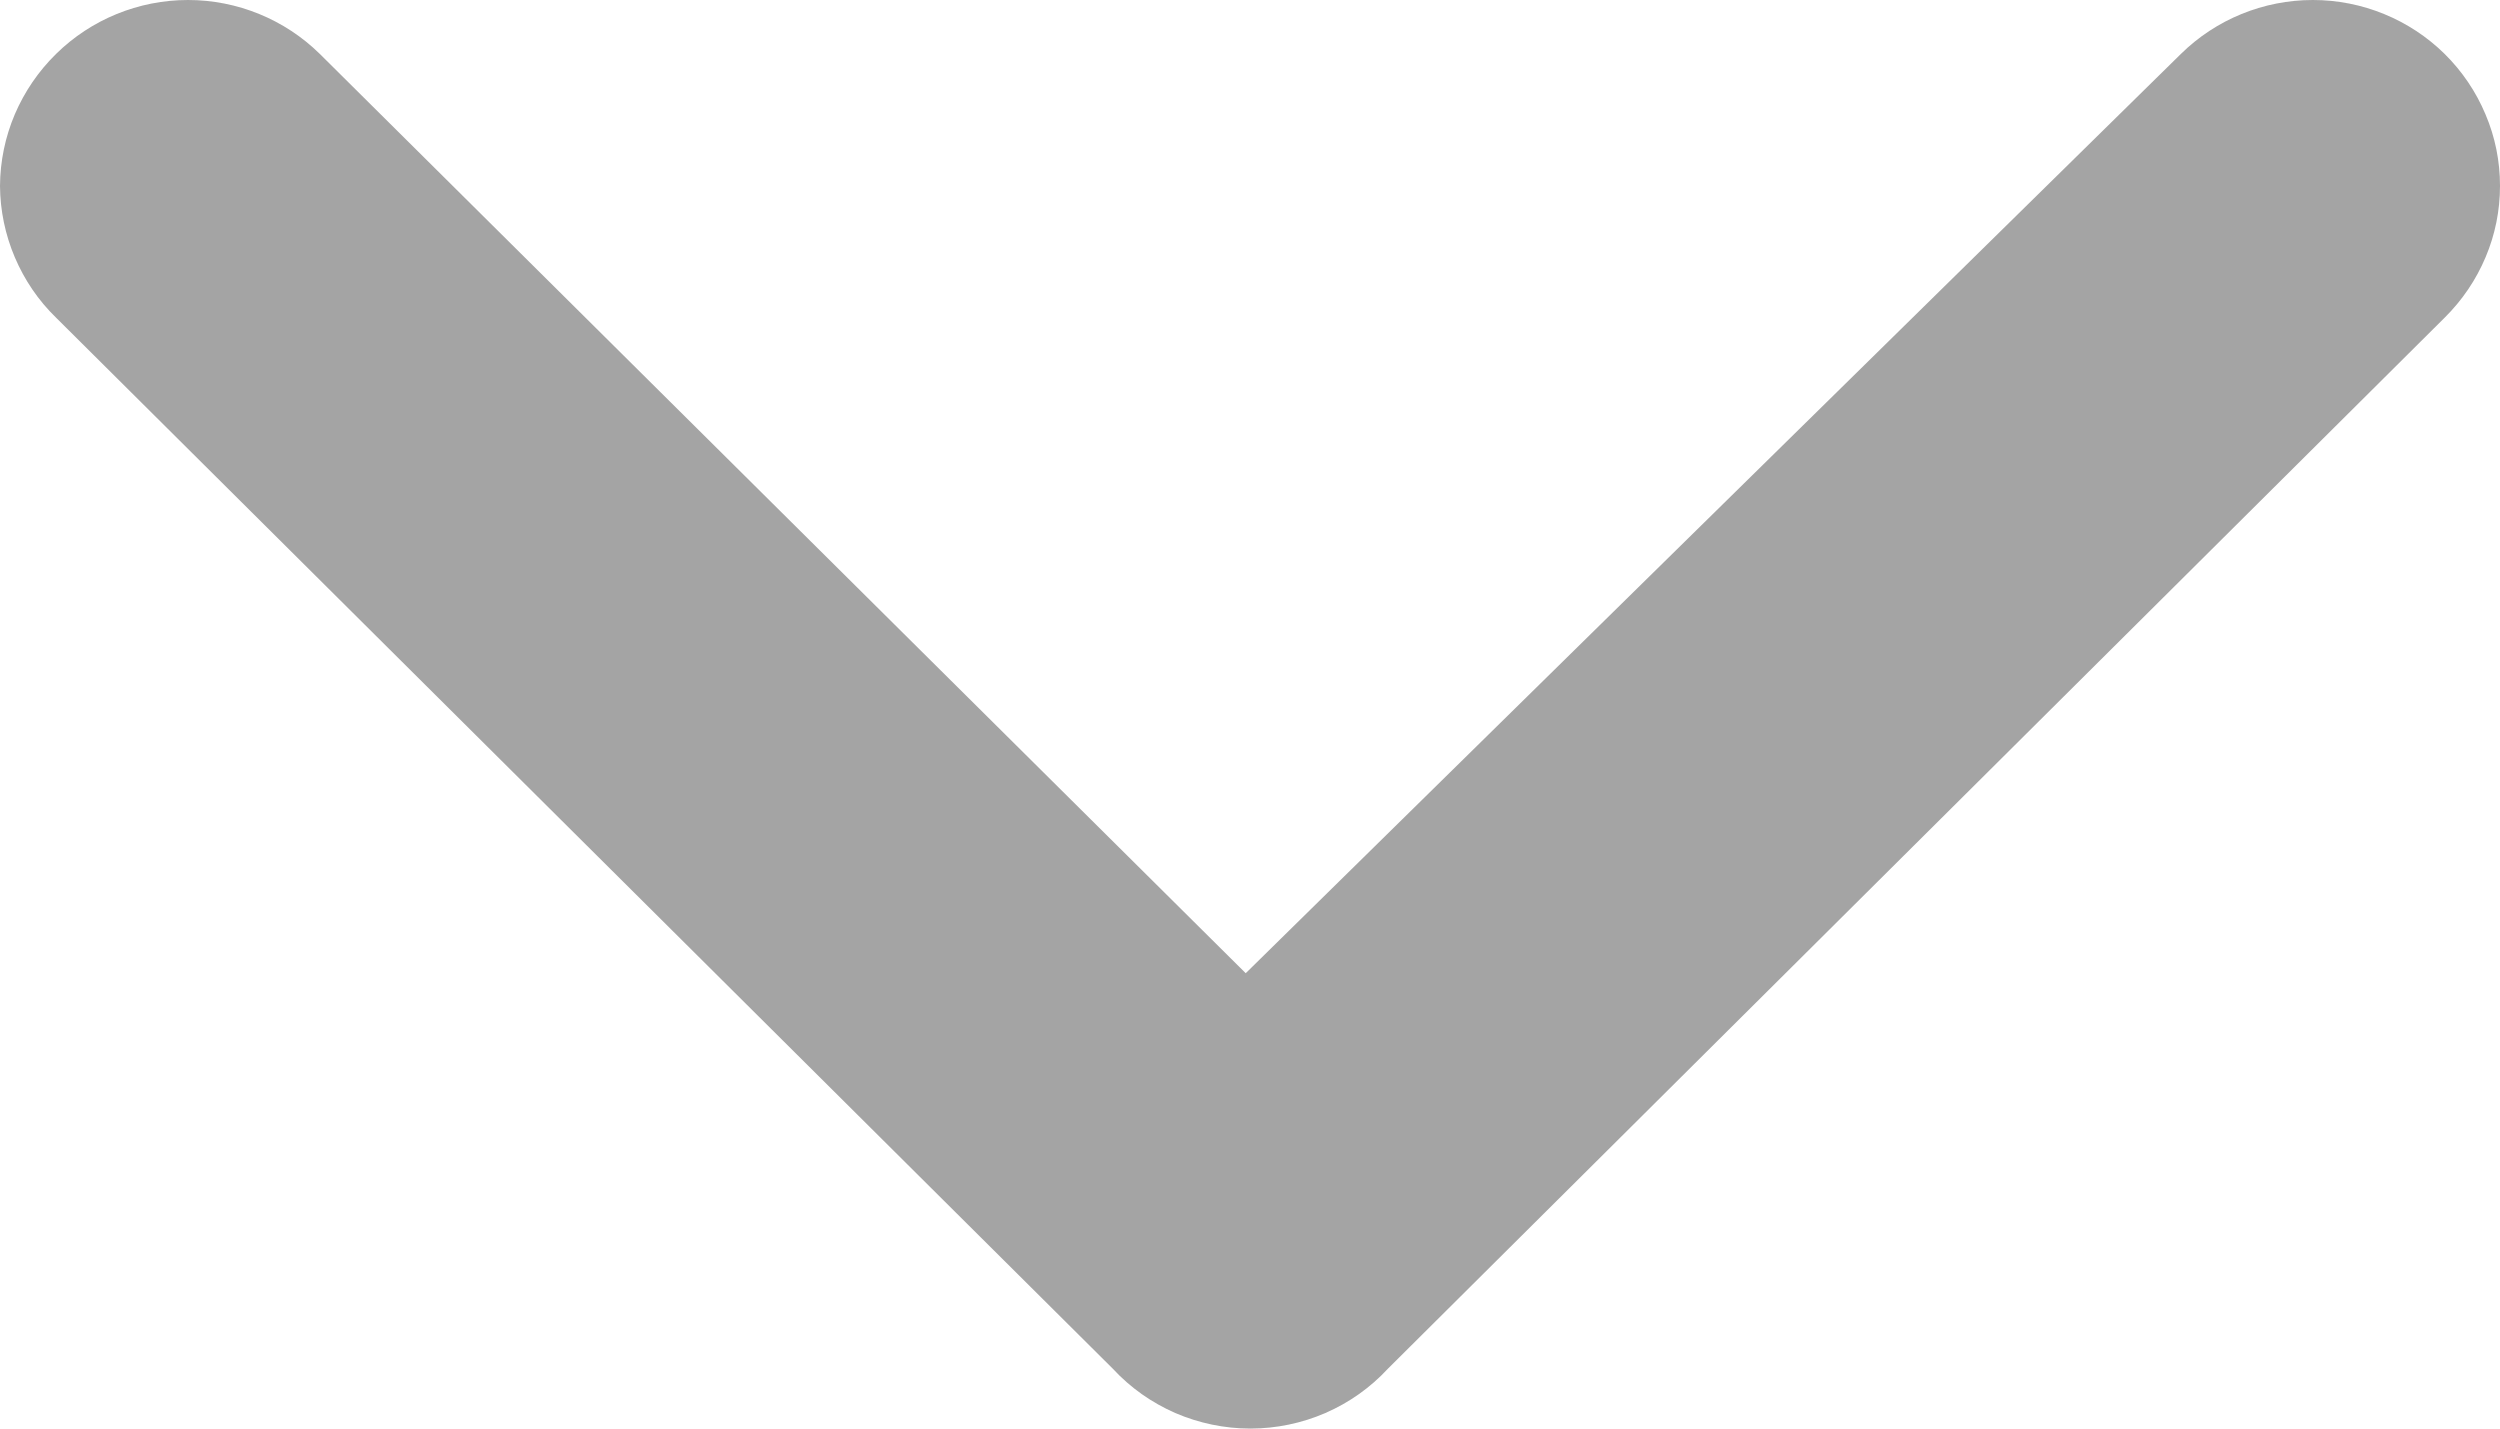 <svg width="14" height="8" viewBox="0 0 14 8" fill="none" xmlns="http://www.w3.org/2000/svg">
<path d="M7.772 7.665L13.69 1.779C13.788 1.682 13.866 1.567 13.919 1.441C13.973 1.314 14 1.178 14 1.041C14 0.903 13.973 0.768 13.919 0.641C13.866 0.514 13.788 0.399 13.69 0.302C13.494 0.109 13.228 0 12.952 0C12.675 0 12.409 0.109 12.213 0.302L6.976 5.45L1.791 0.302C1.595 0.109 1.329 0 1.053 0C0.776 0 0.51 0.109 0.314 0.302C0.215 0.399 0.137 0.514 0.083 0.64C0.029 0.767 0.001 0.903 -2.38419e-07 1.041C0.001 1.178 0.029 1.314 0.083 1.441C0.137 1.568 0.215 1.683 0.314 1.779L6.232 7.665C6.33 7.771 6.449 7.855 6.582 7.913C6.714 7.97 6.858 8 7.002 8C7.147 8 7.29 7.97 7.422 7.913C7.555 7.855 7.674 7.771 7.772 7.665Z" fill="#A4A4A4"/>
</svg>
